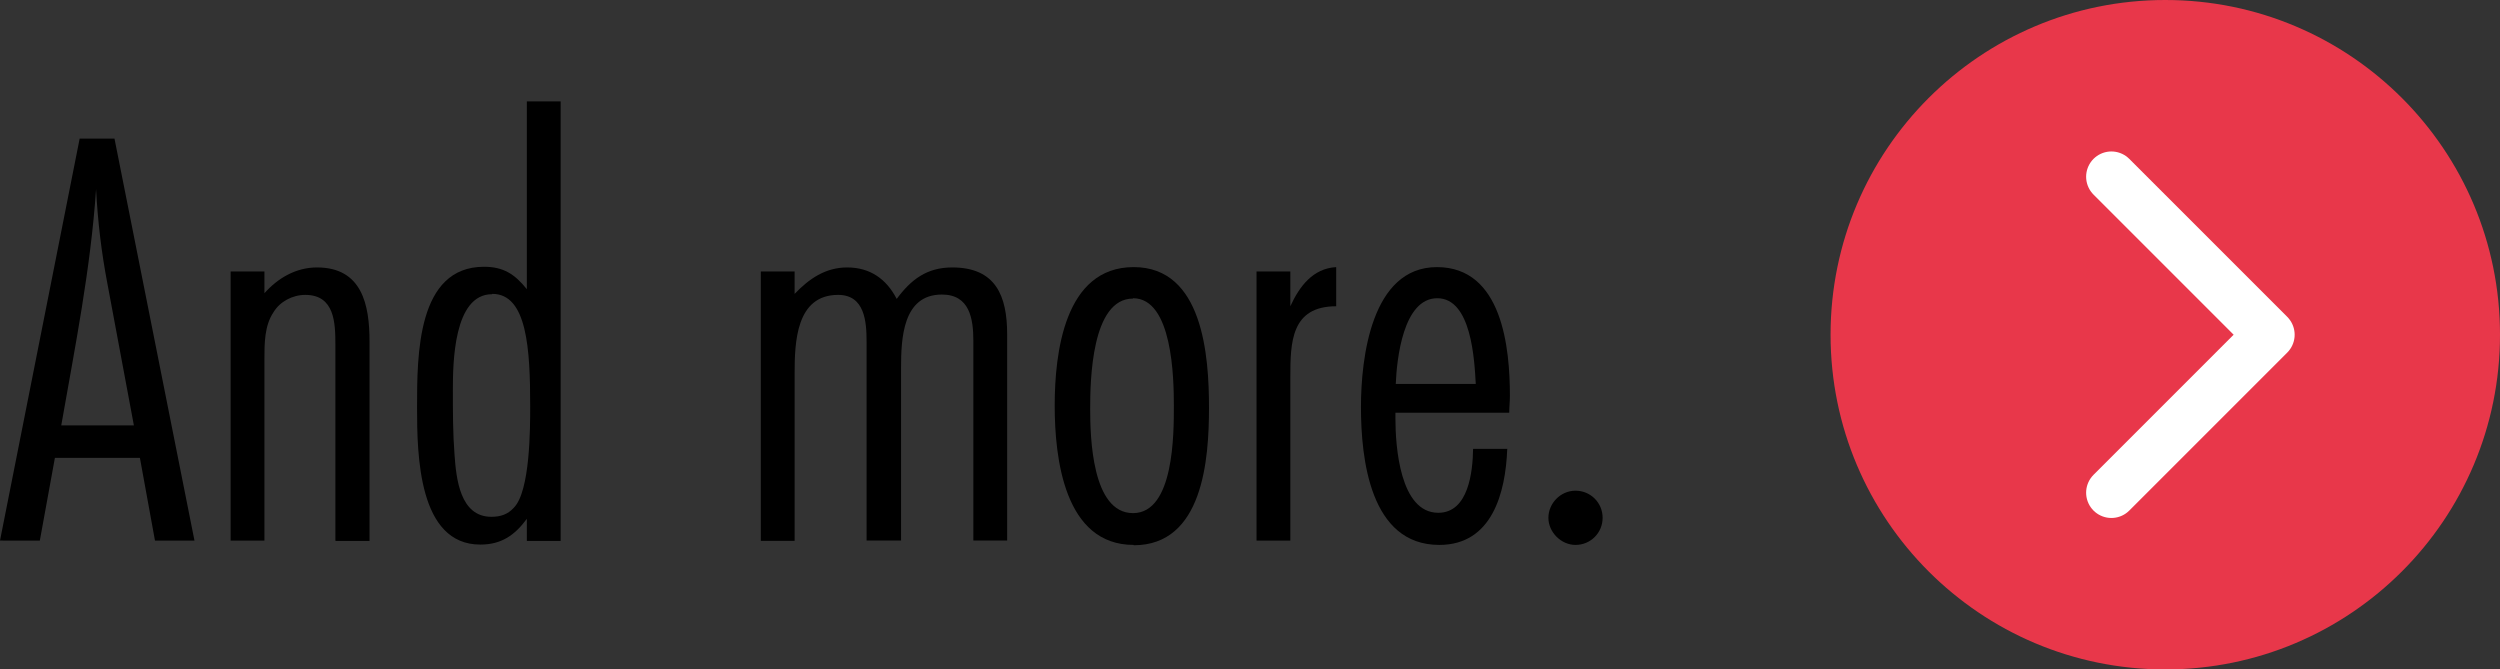 <?xml version="1.0" encoding="UTF-8"?><svg id="_イヤー_2" xmlns="http://www.w3.org/2000/svg" viewBox="0 0 74.69 20"><rect x="0" y="0" width="74.69" height="20" fill="#333333" stroke="none"/><defs><style>.cls-1{fill:none;stroke:#fff;stroke-linecap:round;stroke-linejoin:round;stroke-width:1.51px;}.cls-2{fill:#e8374a;}</style></defs><g id="_イヤー_3"><g><path d="M4.63,16.15l-.45-2.47H1.64l-.45,2.47H0L2.38,4.14h1.04l2.39,12.01h-1.19Zm-1.42-7.67c-.18-.94-.29-1.87-.34-2.83-.16,2.38-.63,4.72-1.04,7.06H4l-.79-4.23Z"/><path d="M10.02,16.15v-5.85c0-.65-.02-1.49-.9-1.49-.38,0-.76,.2-.95,.52-.27,.4-.27,.94-.27,1.4v5.42h-1.01V8.11h1.01v.65c.4-.45,.94-.77,1.57-.77,1.35,0,1.57,1.12,1.57,2.21v5.96h-1.01Z"/><path d="M15.74,16.15v-.65c-.36,.49-.76,.77-1.39,.77-1.85,0-1.89-2.68-1.89-4.09,0-1.57,0-4.21,2-4.21,.58,0,.92,.22,1.28,.67V3.03h1.01v13.13h-1.01Zm-1.04-7.36c-1.15,0-1.17,2.07-1.17,2.86,0,.67,0,1.3,.05,1.94,.05,.7,.16,1.85,1.1,1.85,.27,0,.49-.07,.67-.27,.49-.49,.49-2.38,.49-3.04,0-1.69-.09-3.35-1.13-3.35Z"/><path d="M30.09,16.15h-1.01v-5.96c0-.67-.11-1.39-.94-1.39-1.17,0-1.22,1.31-1.22,2.2v5.15h-1.03v-5.94c0-.59-.05-1.4-.85-1.4-1.26,0-1.3,1.42-1.3,2.36v4.99h-1.01V8.11h1.01v.67c.43-.45,.92-.79,1.57-.79,.68,0,1.17,.34,1.48,.94,.43-.58,.9-.94,1.66-.94,1.3,0,1.64,.85,1.64,2v6.18Z"/><path d="M33.87,16.28c-2.07,0-2.36-2.59-2.36-4.16s.29-4.14,2.36-4.14,2.25,2.65,2.25,4.2-.18,4.11-2.25,4.11Zm-.02-7.36c-1.24,0-1.28,2.45-1.28,3.29s.05,3.12,1.28,3.12,1.22-2.39,1.22-3.21-.04-3.21-1.22-3.21Z"/><path d="M39.92,9.15c-1.35,0-1.37,1.08-1.37,2.12v4.88h-1.01V8.11h1.01v1.04c.27-.59,.67-1.13,1.37-1.17v1.17Z"/><path d="M45.03,13.42c-.05,1.3-.45,2.86-2.03,2.86-2.07,0-2.34-2.58-2.34-4.12,0-1.46,.31-4.18,2.27-4.18s2.18,2.43,2.18,3.85c0,.16-.02,.34-.02,.5h-3.4v.18c0,.81,.13,2.81,1.28,2.81,.9,0,1.03-1.22,1.04-1.91h1.03Zm-.94-1.95c-.04-.72-.13-2.56-1.15-2.56s-1.21,1.82-1.24,2.56h2.39Z"/><path d="M47.07,16.28c-.43,0-.81-.38-.81-.81s.36-.81,.81-.81,.81,.36,.81,.81-.36,.81-.81,.81Z"/></g><g><circle class="cls-2" cx="64.69" cy="10" r="10"/><polyline class="cls-1" points="63.08 5.28 67.8 10 63.08 14.72"/></g></g></svg>